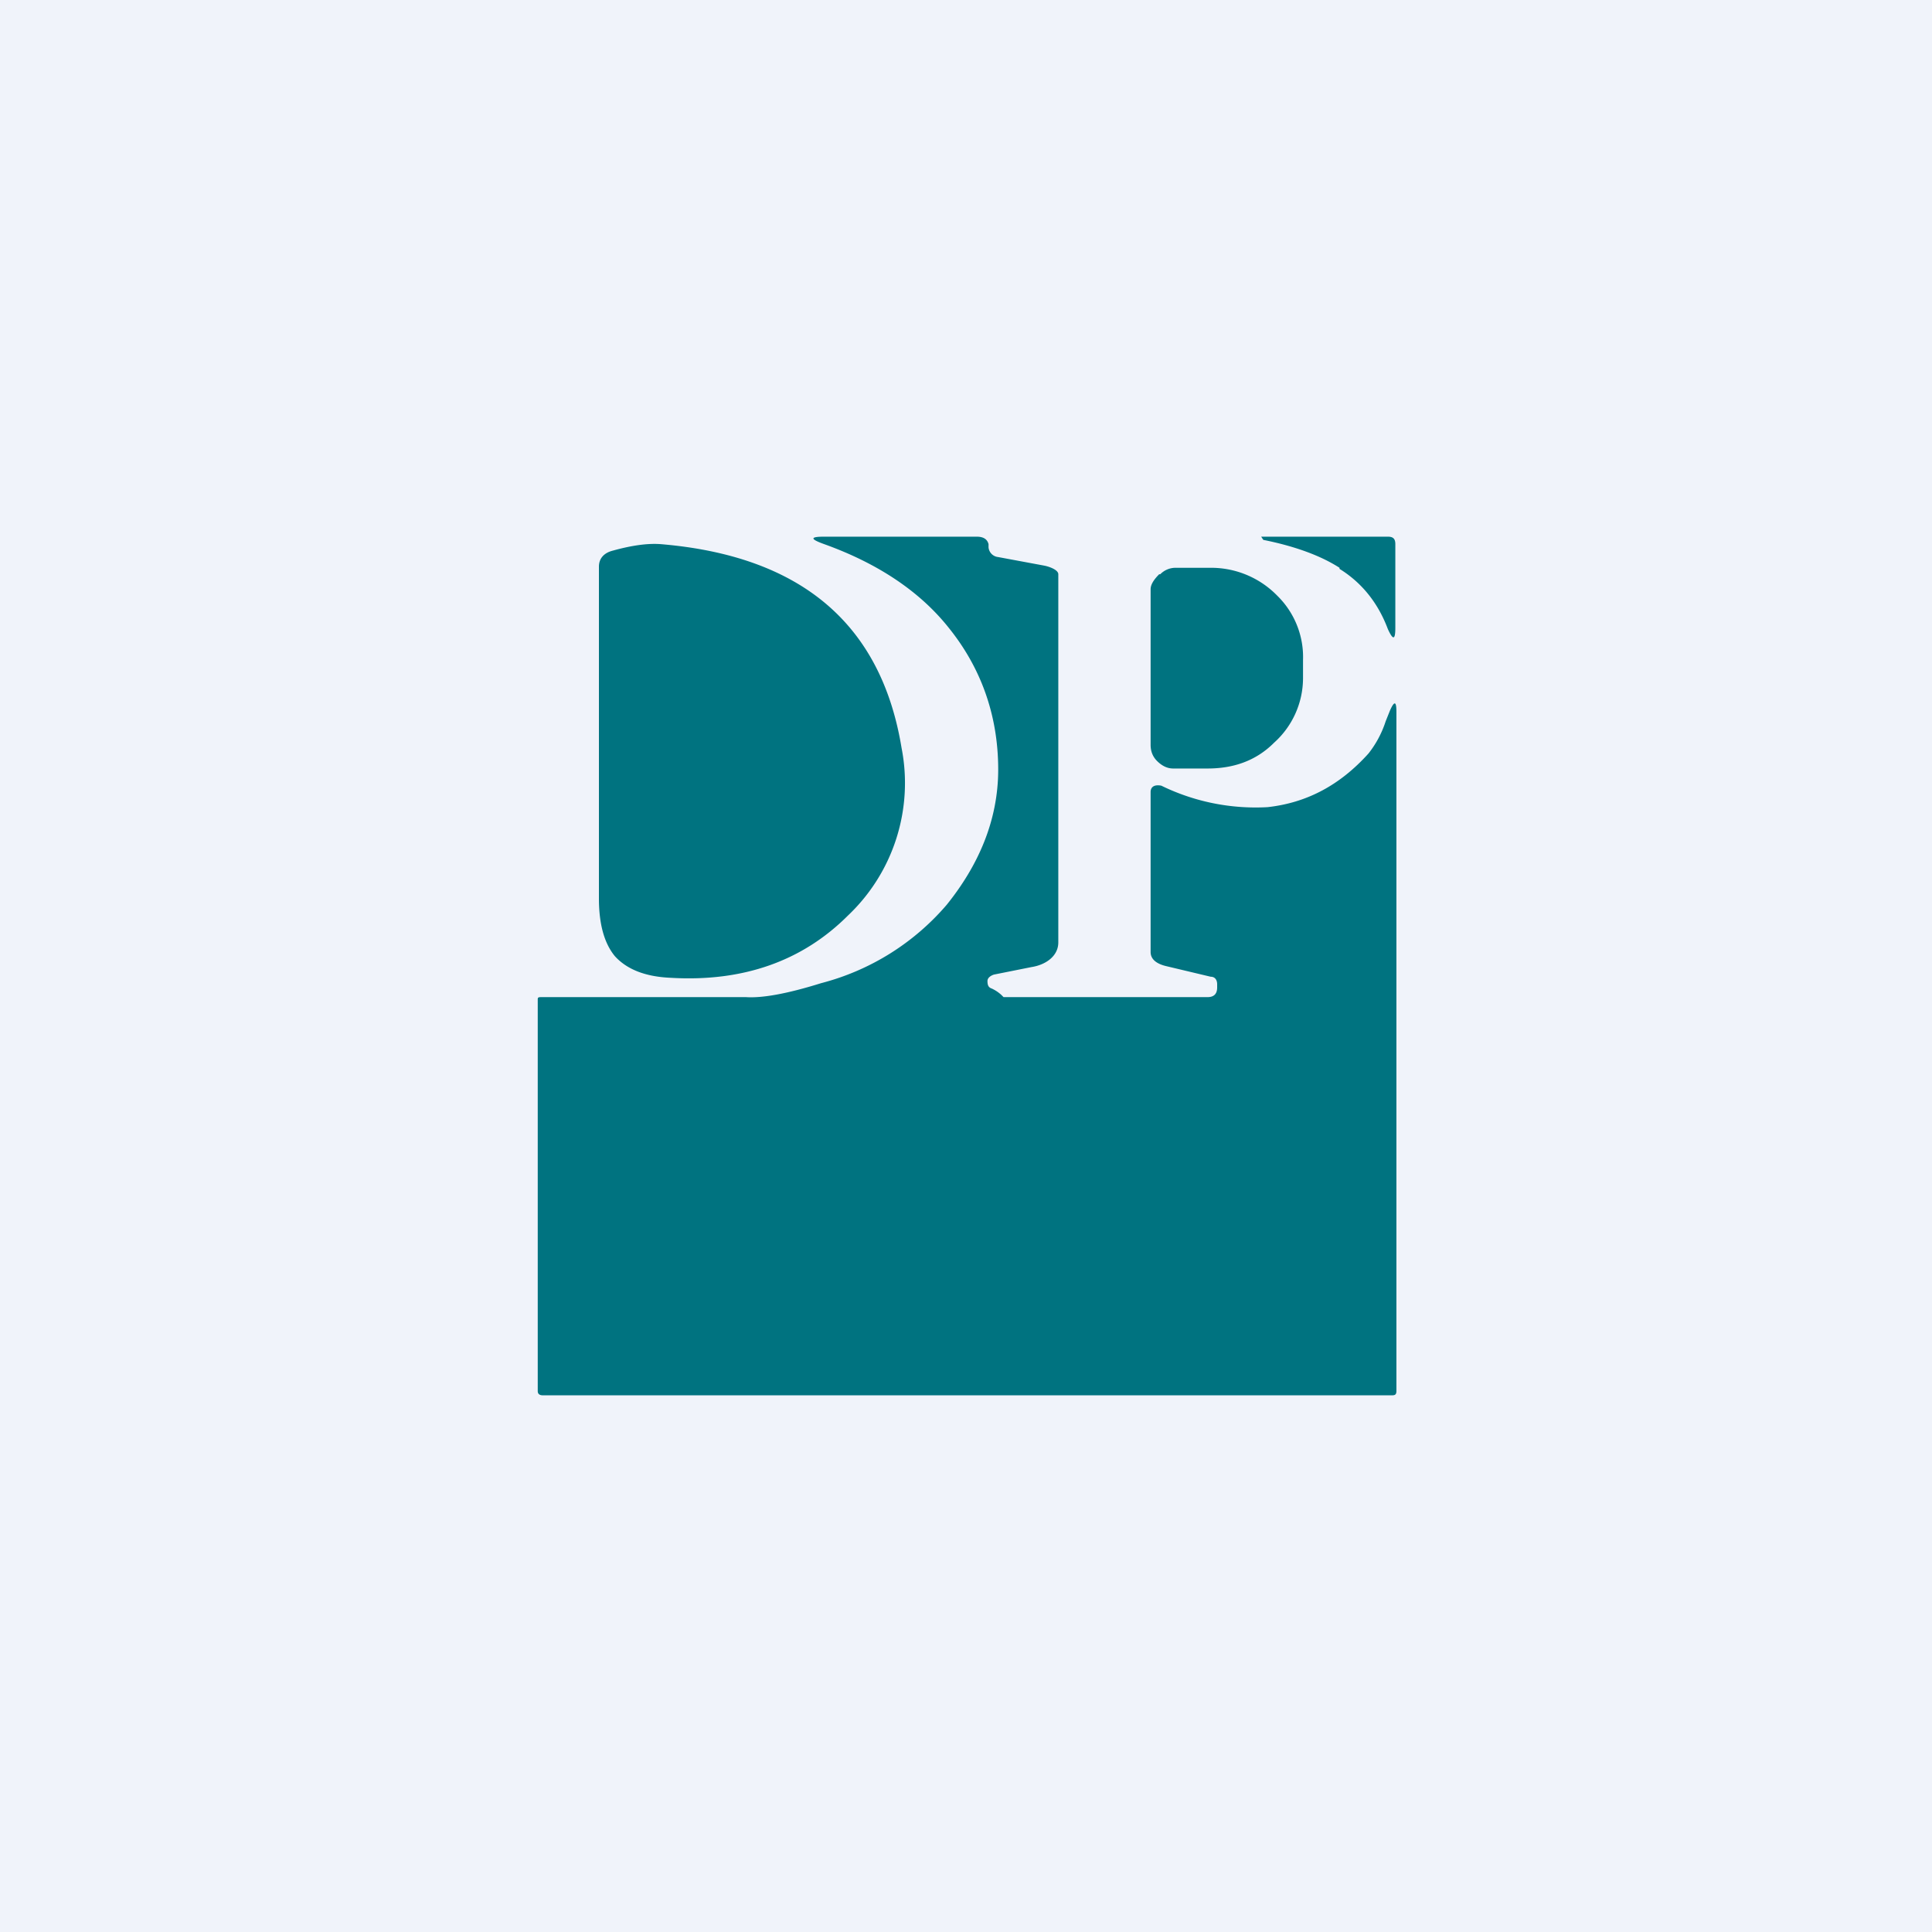 <!-- by TradingView --><svg width="18" height="18" viewBox="0 0 18 18" xmlns="http://www.w3.org/2000/svg"><path fill="#F0F3FA" d="M0 0h18v18H0z"/><path d="M12.48 5.3c.21.13.36.32.45.56.05.11.07.1.07-.01v-.78c0-.05-.02-.07-.07-.07h-1.18l.02.03c.3.06.54.15.71.26ZM9.33 9.27a.35.35 0 0 0-.09-.06c-.03-.01-.04-.03-.04-.07 0-.03.03-.05.06-.06l.35-.07c.13-.02.25-.1.25-.23V5.35c0-.04-.08-.07-.13-.08l-.43-.08a.1.1 0 0 1-.09-.09v-.03C9.2 5.03 9.17 5 9.1 5H7.68c-.13 0-.14.02 0 .07.5.18.89.44 1.16.78.29.36.46.8.46 1.32 0 .48-.19.9-.48 1.26a2.3 2.3 0 0 1-1.17.73c-.32.1-.55.14-.7.13h-1.9c-.03 0-.04 0-.04.02v3.65c0 .03.02.04.05.04h7.9c.03 0 .05 0 .05-.04V6.63c0-.1-.02-.1-.06-.01l-.04.1a.96.96 0 0 1-.16.3c-.27.3-.58.46-.94.5a2 2 0 0 1-.99-.2c-.05-.01-.1 0-.1.06v1.49c0 .07.06.11.14.13l.42.1c.04 0 .06.03.06.07v.03c0 .06-.03.09-.09.09h-1.9ZM8.4 6.97a1.7 1.7 0 0 1-.5 1.56c-.42.42-.97.62-1.65.58-.24-.01-.41-.08-.52-.2-.1-.12-.15-.3-.15-.54V5.28c0-.08.05-.13.13-.15.18-.05.33-.07.45-.06 1.3.11 2.05.74 2.24 1.9Zm2.4-1.62c-.04.04-.08.09-.08.14v1.45c0 .06.02.11.06.15.04.04.09.07.15.07h.32c.24 0 .45-.07.62-.24a.81.81 0 0 0 .27-.6v-.17a.8.8 0 0 0-.24-.6.86.86 0 0 0-.62-.26h-.32a.2.2 0 0 0-.15.06Z" fill="#007380"/></svg>